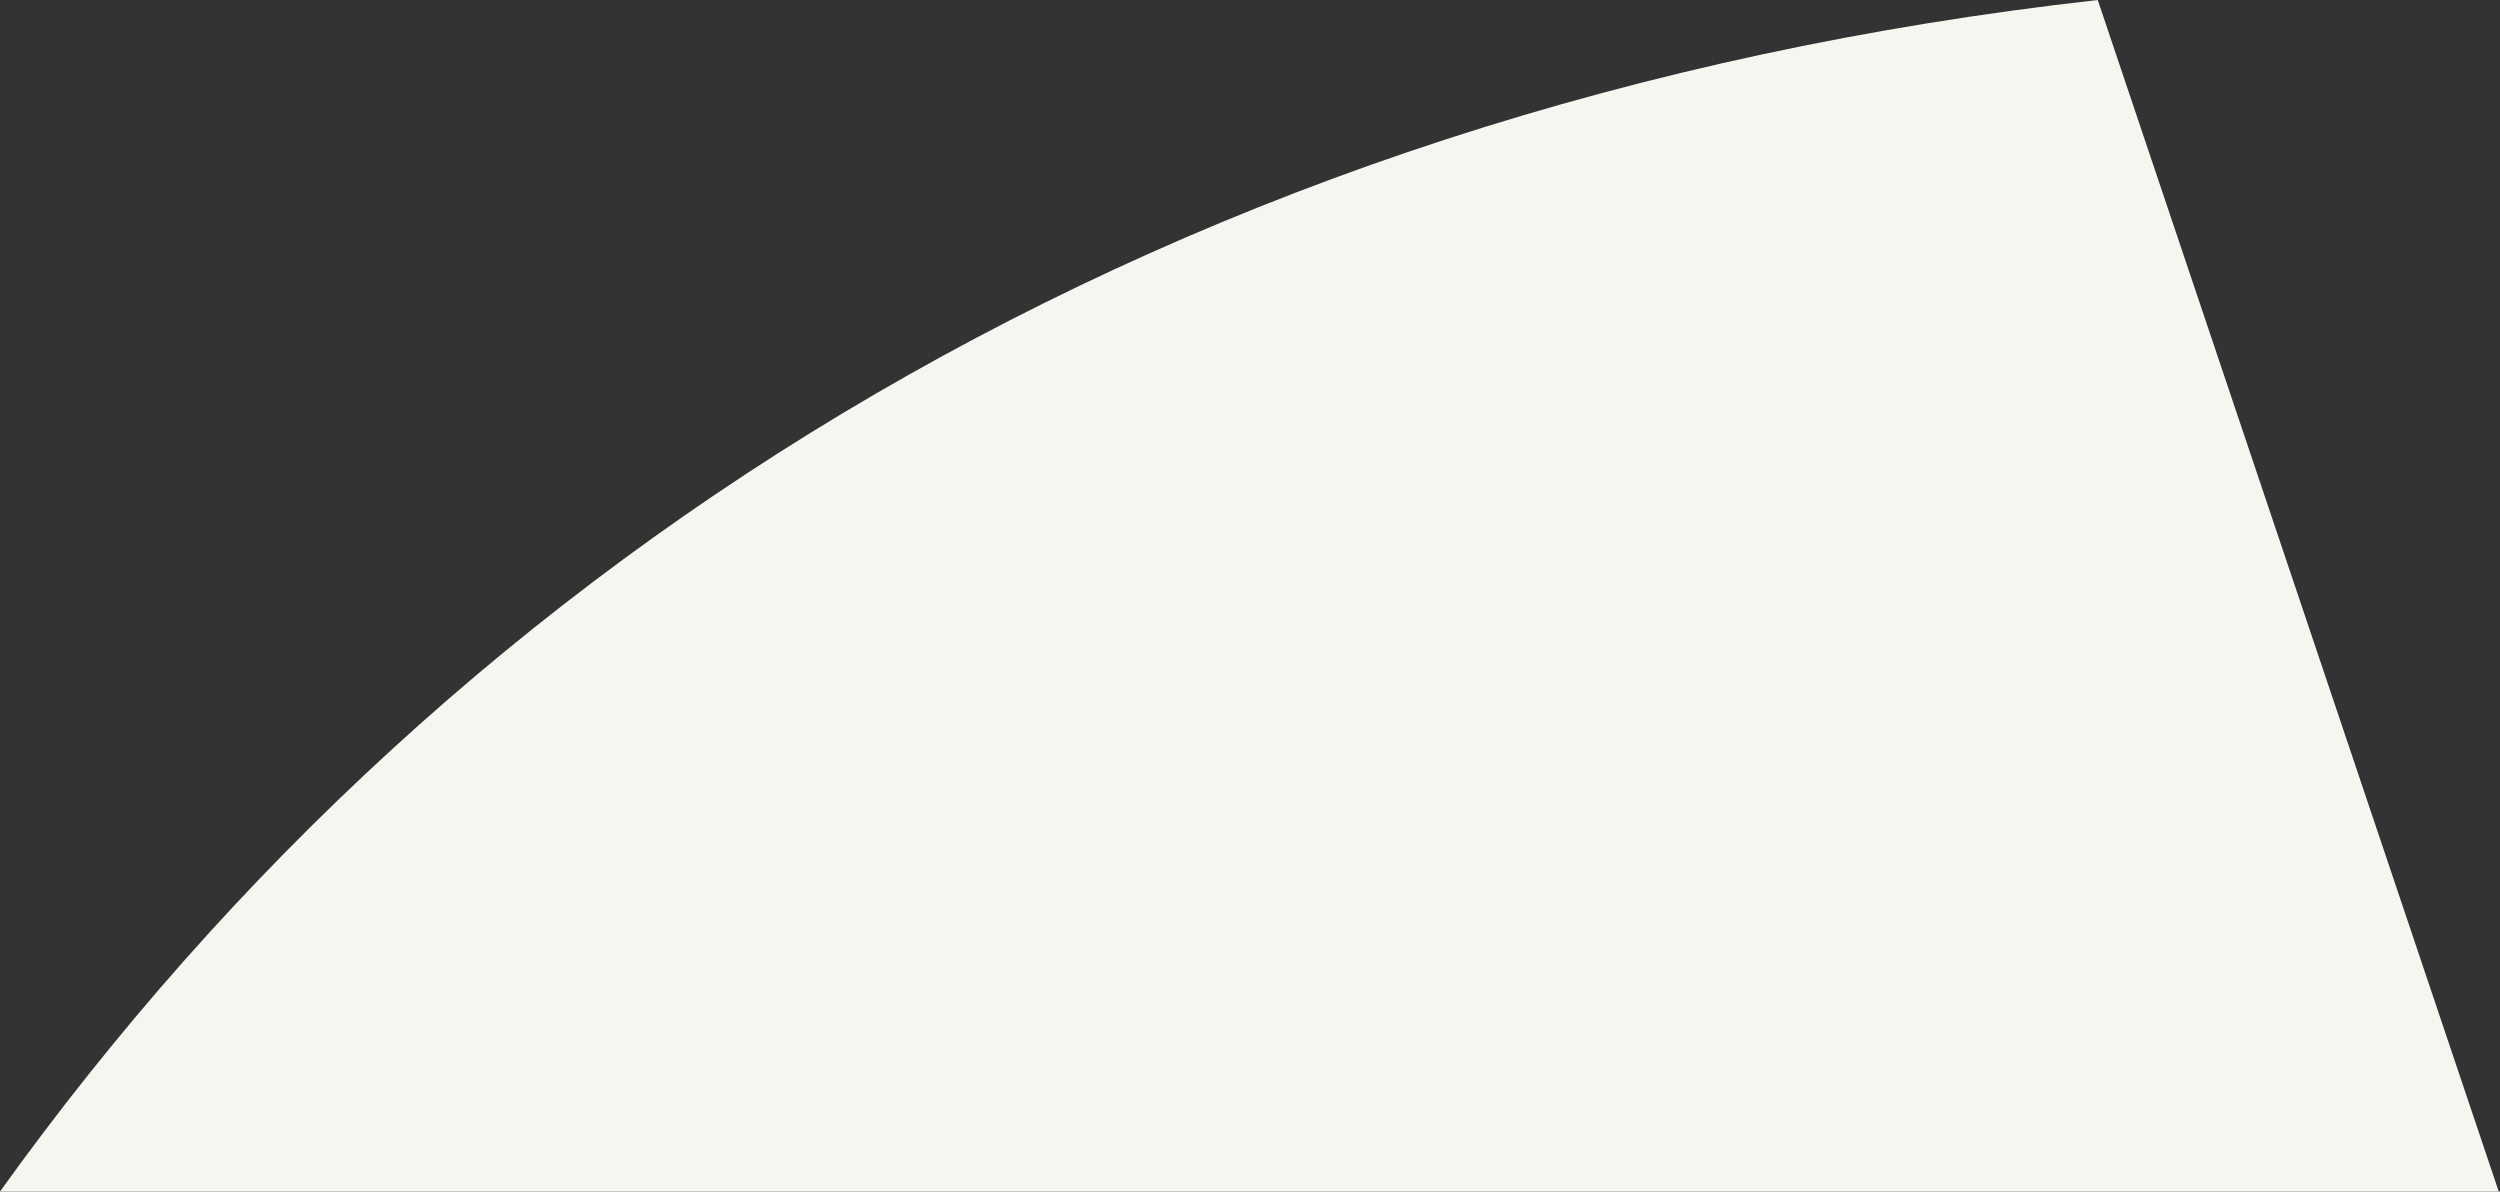 <svg width="556" height="265" viewBox="0 0 556 265" fill="none" xmlns="http://www.w3.org/2000/svg">
<rect x="0" y="0" width="556" height="265" fill="#333333" stroke="none"/>
<path fill-rule="evenodd" clip-rule="evenodd" d="M0 265C102.412 122.202 261.439 22.949 466.537 0L555.723 265H0Z" fill="#F3F7F0"/>
</svg>
